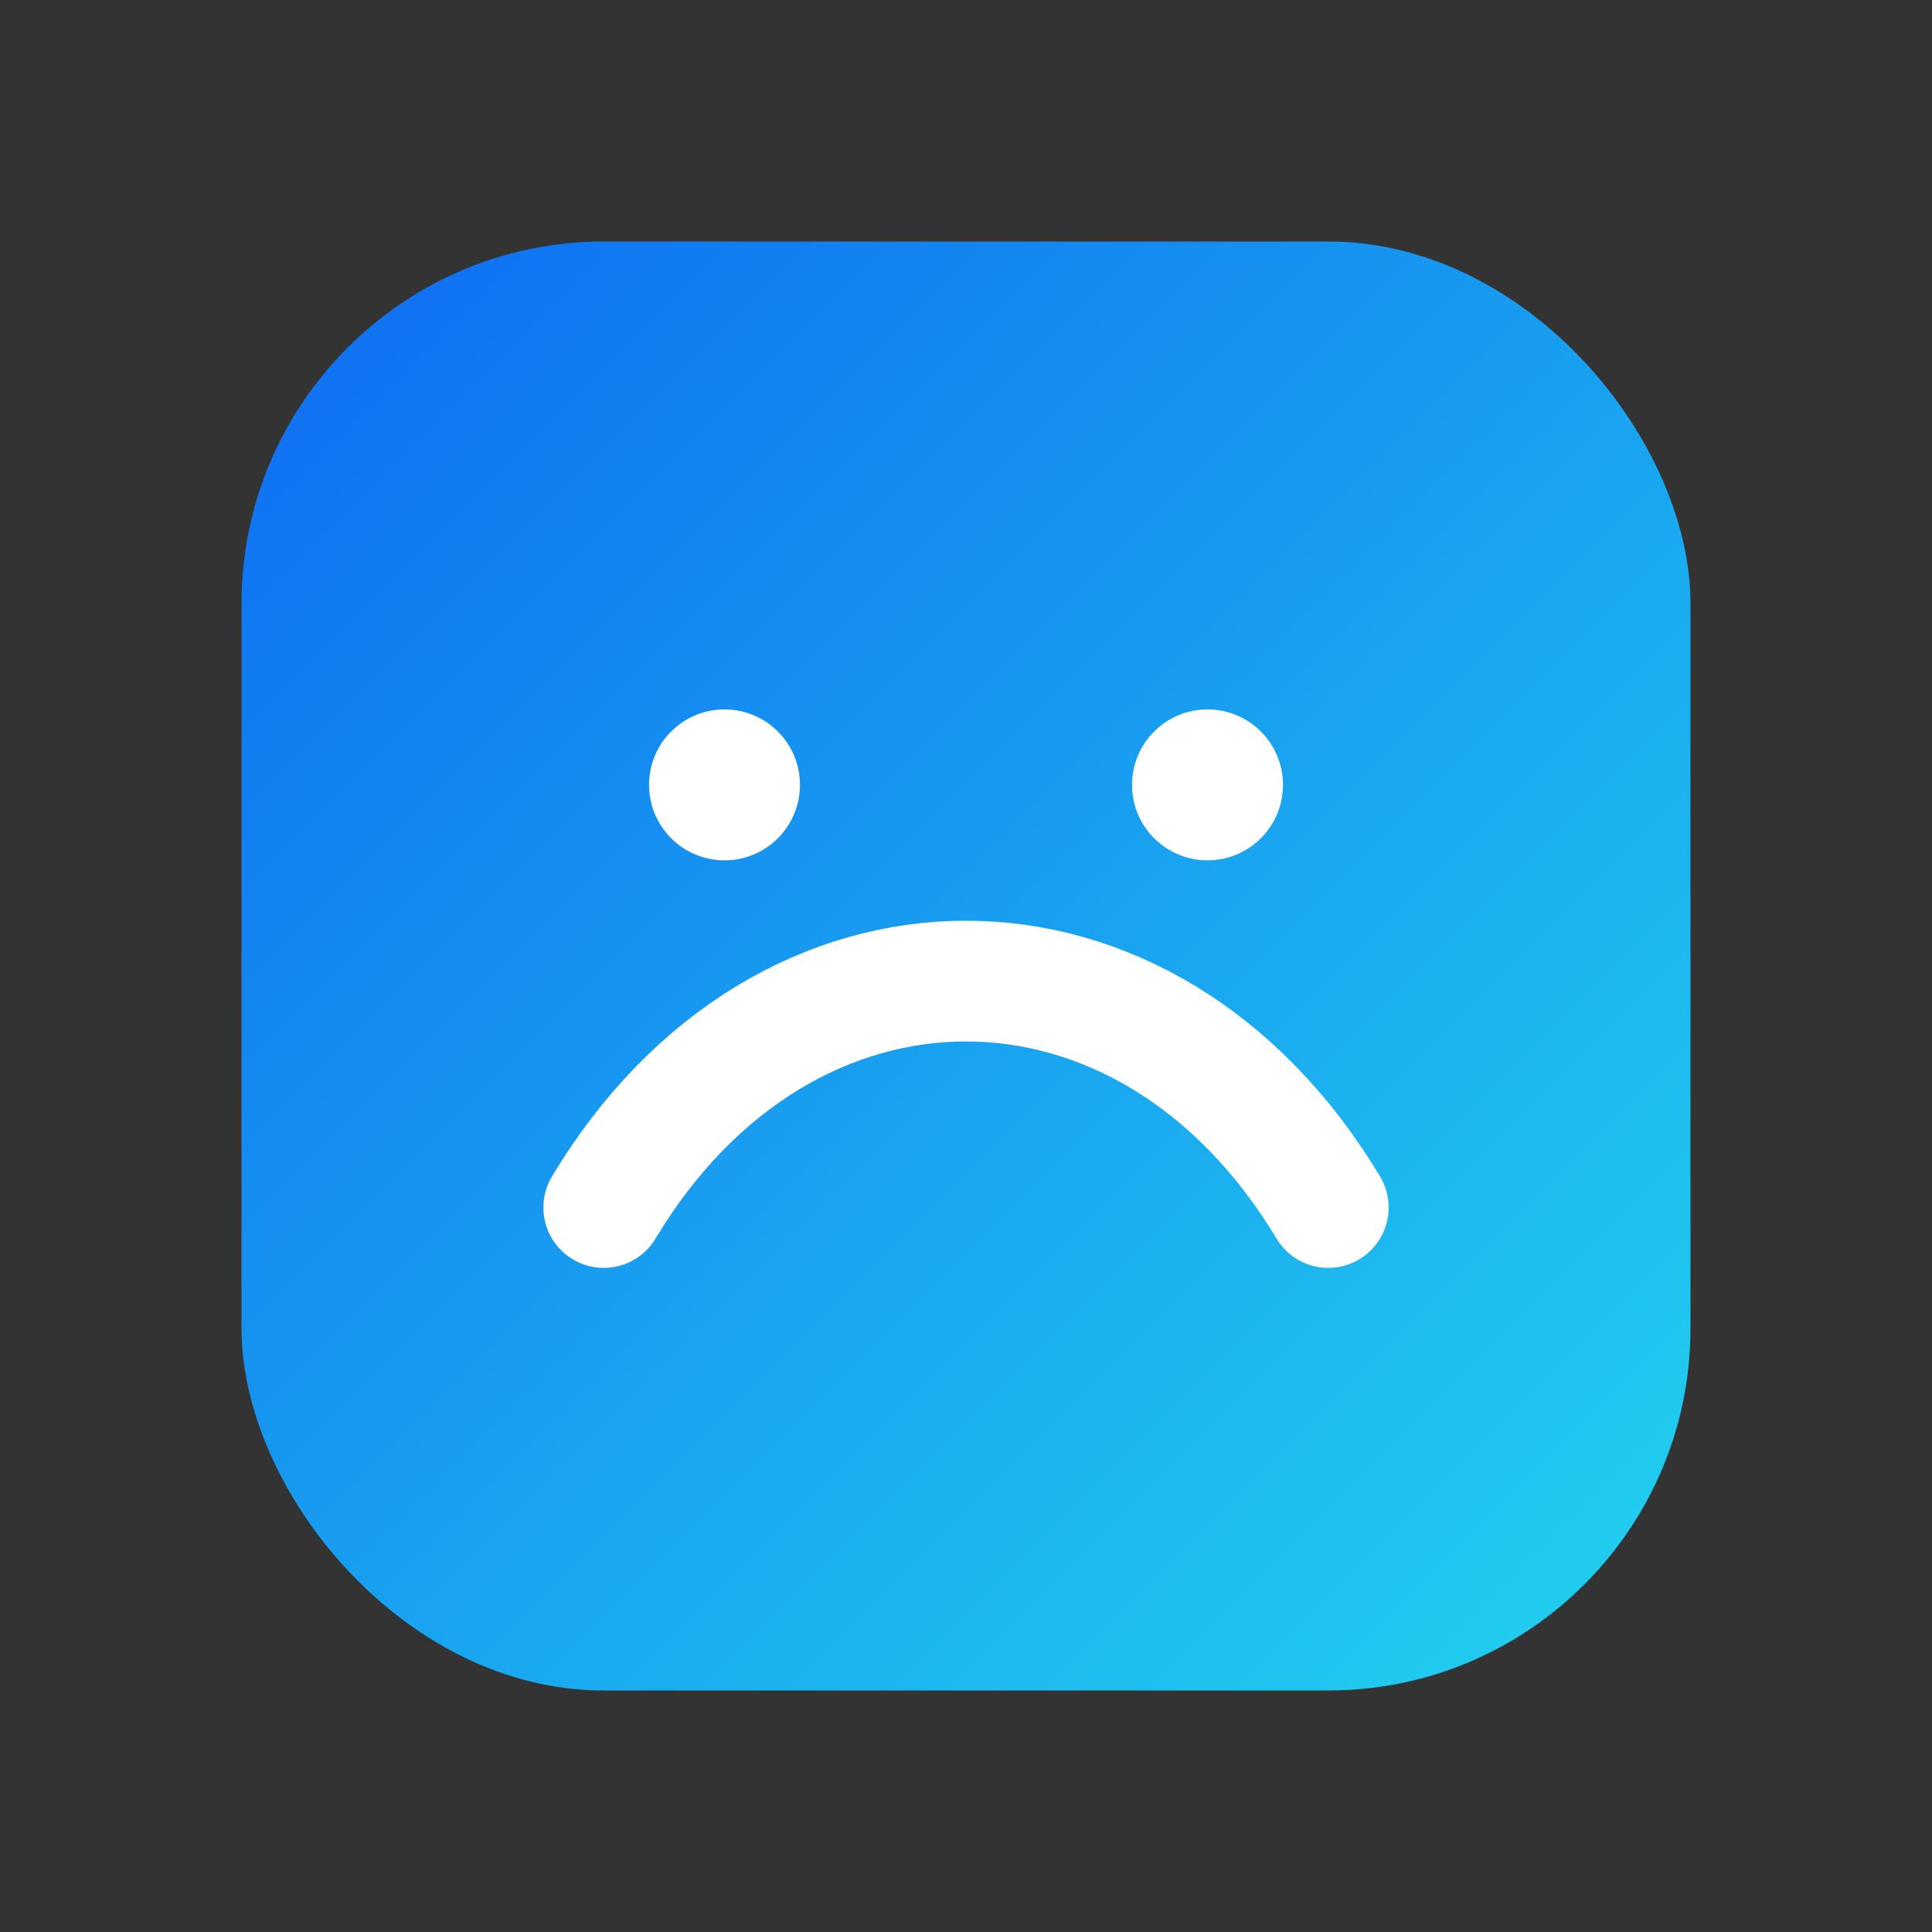 <svg xmlns="http://www.w3.org/2000/svg" viewBox="0 0 64 64">
  <rect x="0" y="0" width="64" height="64" fill="#333333" stroke="none"/>
  <defs>
    <linearGradient id="g" x1="0" x2="1" y1="0" y2="1">
      <stop offset="0" stop-color="#0e6bf2"/>
      <stop offset="1" stop-color="#22d3ee"/>
    </linearGradient>
  </defs>
  <rect x="8" y="8" width="48" height="48" rx="12" fill="url(#g)"/>
  <path d="M20 40c6-10 18-10 24 0" stroke="#fff" stroke-width="4" fill="none" stroke-linecap="round"/>
  <circle cx="24" cy="26" r="2.5" fill="#fff"/>
  <circle cx="40" cy="26" r="2.5" fill="#fff"/>
</svg>

